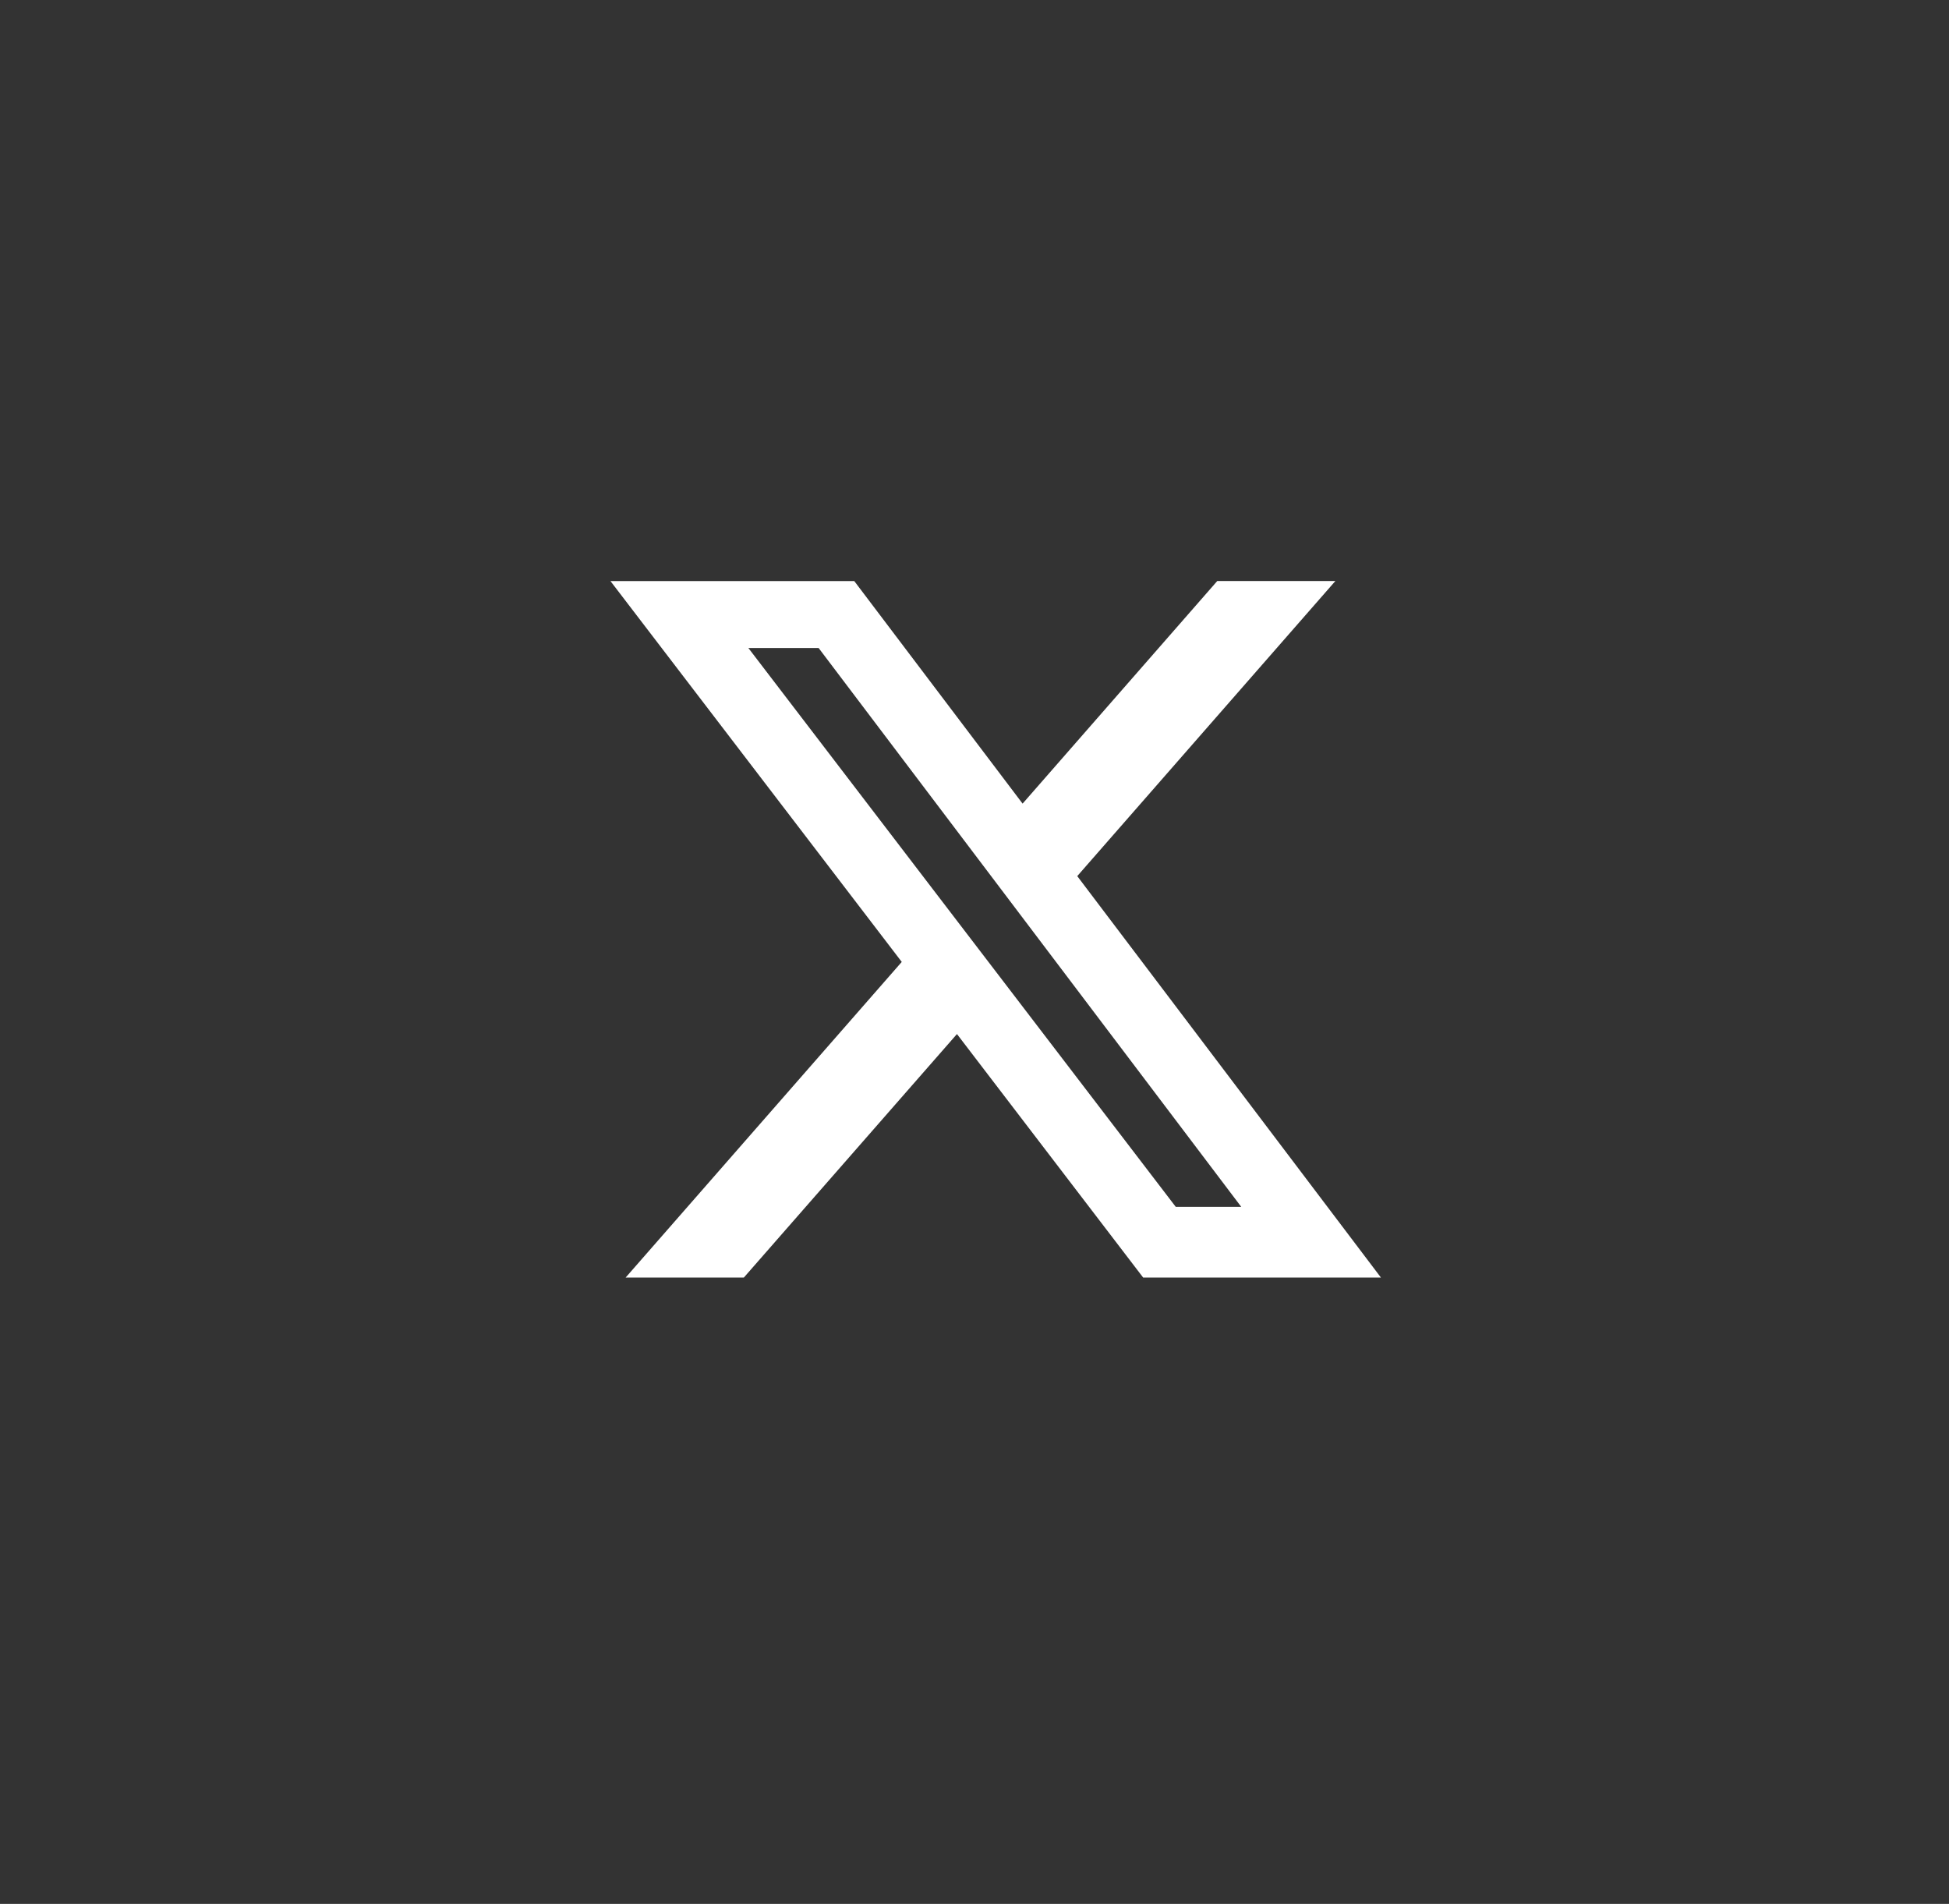 <svg width="43" height="42" fill="none" xmlns="http://www.w3.org/2000/svg"><rect width="100%" height="100%" fill="#333333" stroke="none"/><g clip-path="url(#a)"><path d="M26.855 12.817h2.607l-5.695 6.51 6.7 8.856h-5.246l-4.108-5.372-4.702 5.372h-2.608l6.092-6.963-6.427-8.402h5.379l3.714 4.91 4.295-4.911Zm-.914 13.806h1.444L18.061 14.295h-1.55l9.429 12.328Z" fill="#fff"/></g><defs><clipPath id="a"><path fill="#fff" transform="translate(13.467 12)" d="M0 0h17v17H0z"/></clipPath></defs></svg>